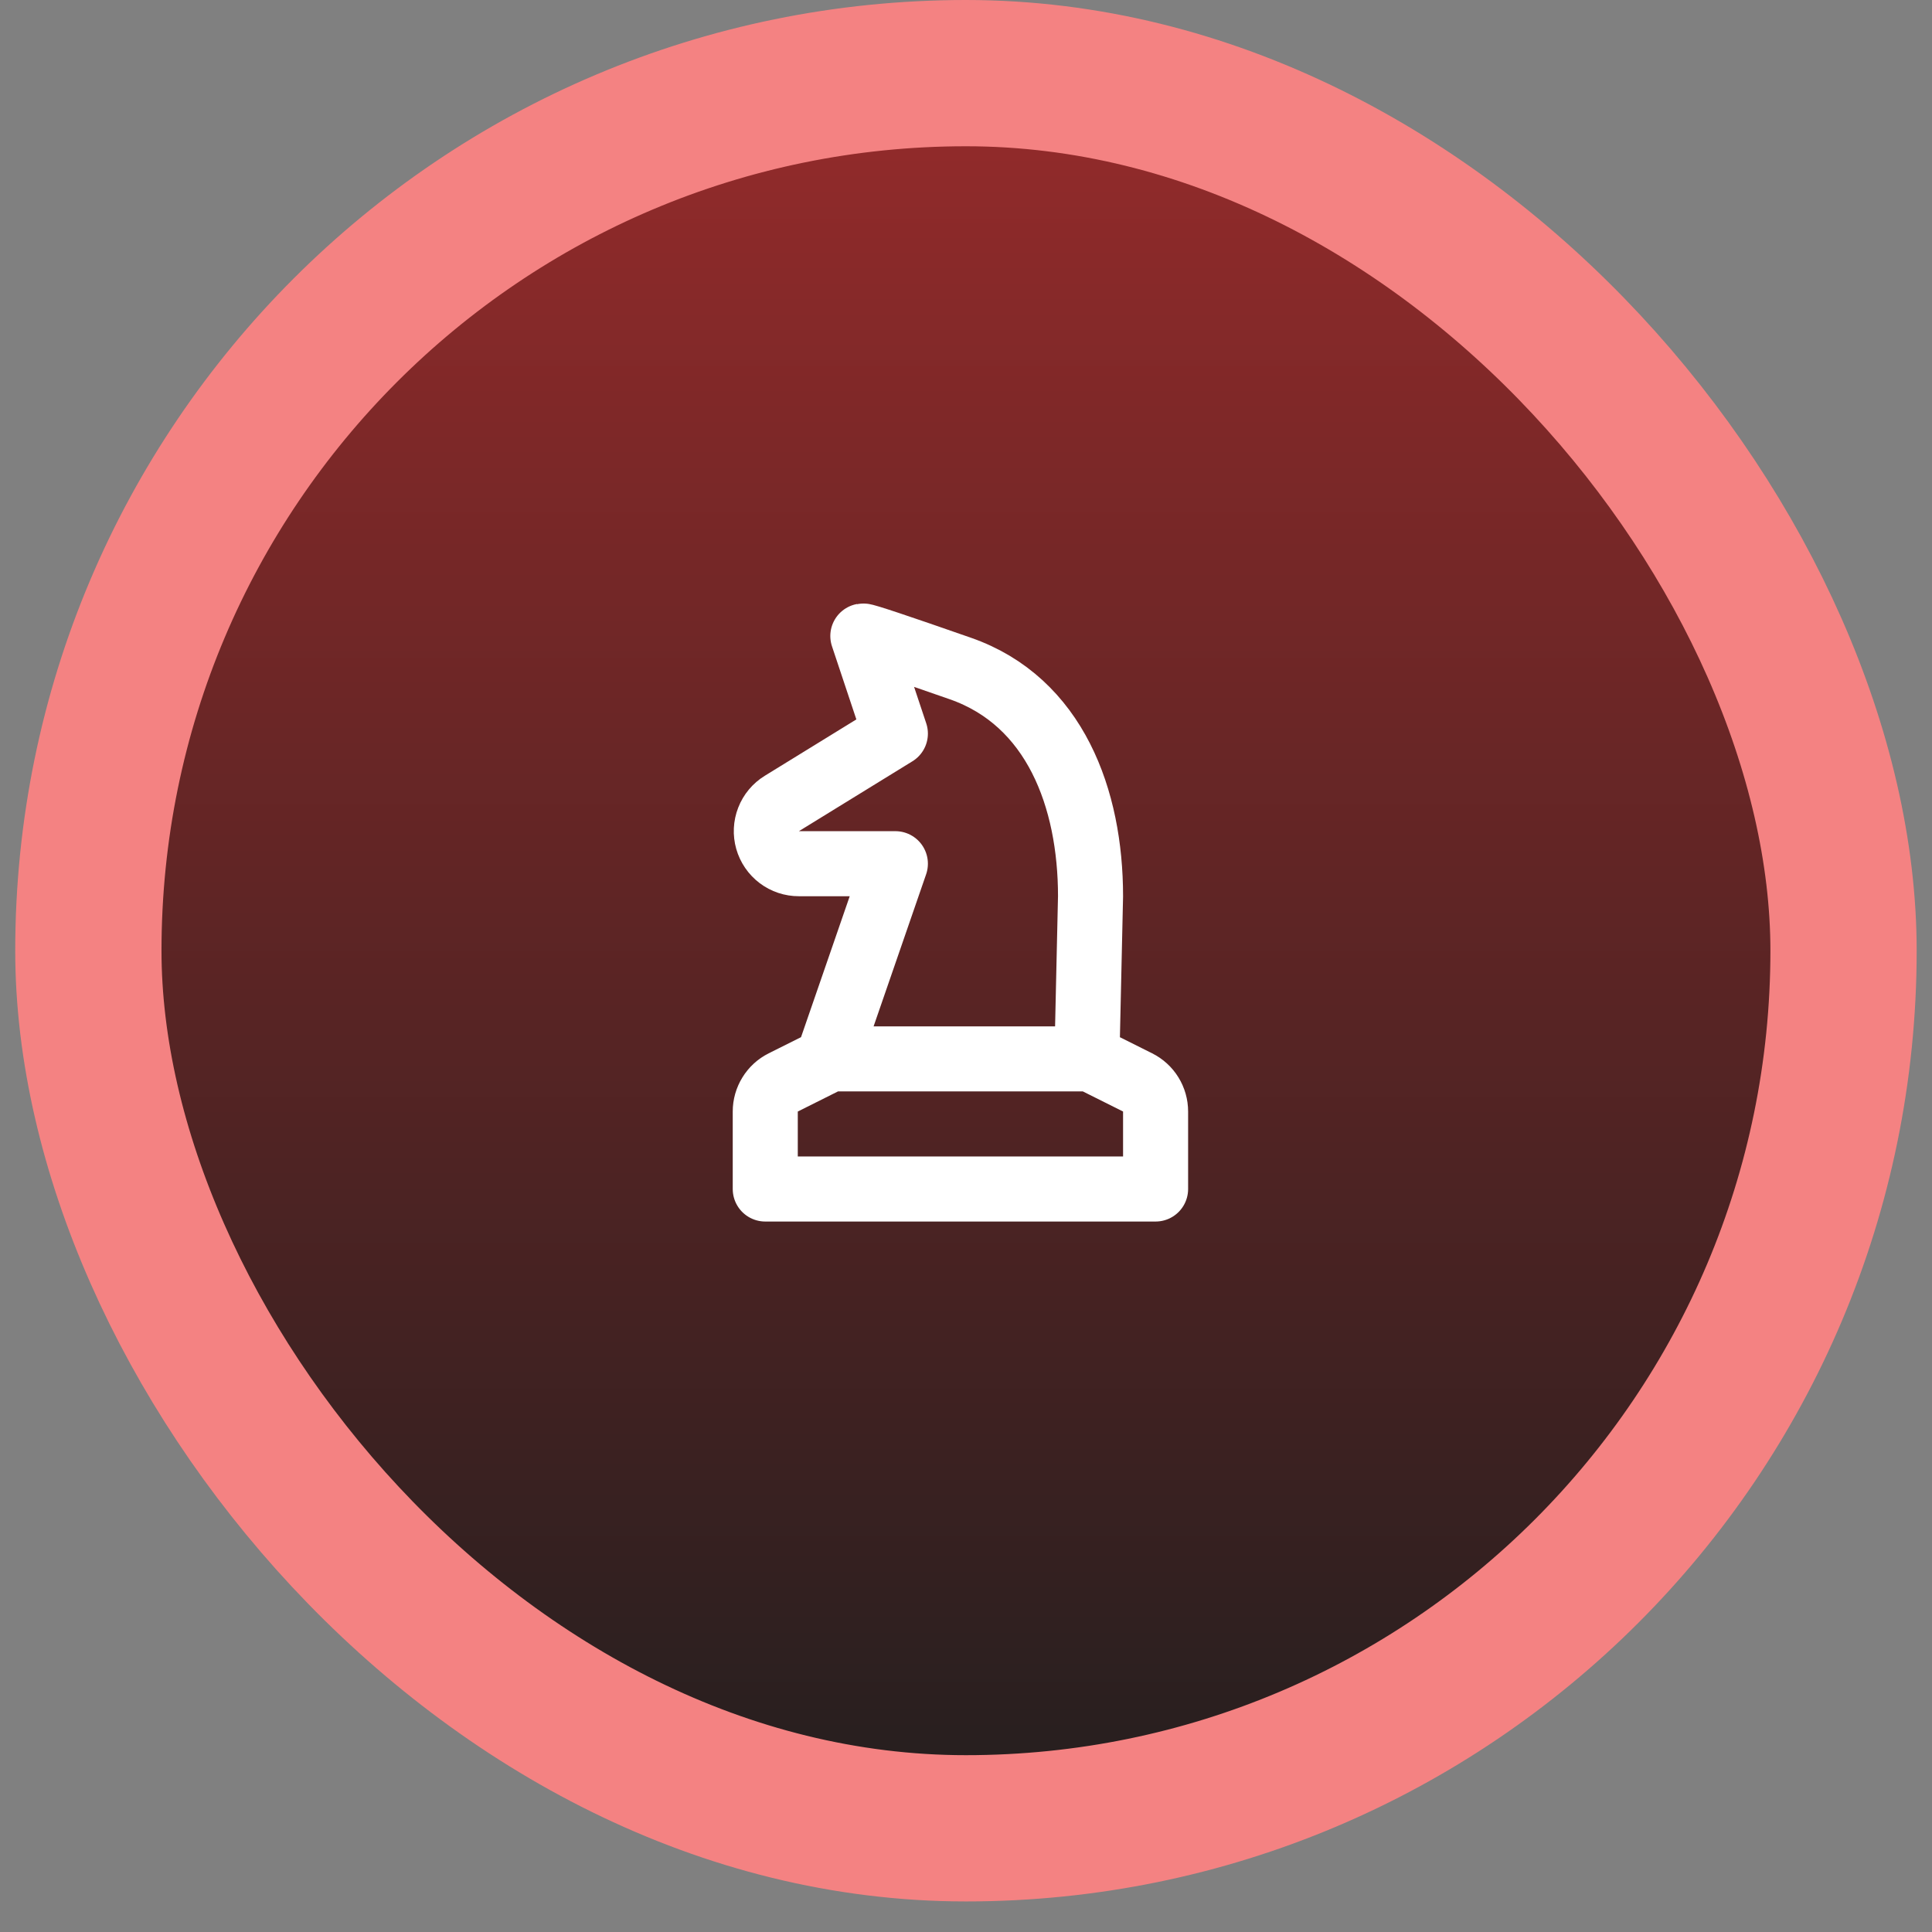 <svg width="61" height="61" viewBox="0 0 61 61" fill="none" xmlns="http://www.w3.org/2000/svg">
    <rect x="0" y="0" width="61" height="61" fill="#808080" stroke="none"/>
    <rect x="2.79" y="2.309" width="55.417" height="55.417" rx="27.709"
        fill="url(#paint0_linear_2_2318)" />
    <rect x="2.79" y="2.309" width="55.417" height="55.417" rx="27.709" stroke="#F48282"
        stroke-width="4.618" />
    <path
        d="M26.216 33.433L24.73 34.176C24.559 34.261 24.416 34.392 24.316 34.555C24.215 34.717 24.162 34.904 24.162 35.094V37.541H36.486V35.094C36.486 34.904 36.433 34.717 36.333 34.555C36.233 34.392 36.089 34.261 35.919 34.176L34.432 33.433H26.216ZM27.243 20.081L28.27 23.162L24.685 25.369C24.494 25.486 24.347 25.662 24.266 25.87C24.184 26.079 24.173 26.308 24.234 26.523C24.295 26.738 24.425 26.928 24.603 27.063C24.782 27.198 24.999 27.271 25.223 27.27H28.27L26.141 33.433H34.317L34.432 28.298C34.432 25.216 33.313 22.153 30.324 21.108C28.332 20.412 27.305 20.07 27.243 20.081Z"
        stroke="white" stroke-width="2.054" stroke-linecap="round" stroke-linejoin="round" />
    <defs>
        <linearGradient id="paint0_linear_2_2318" x1="30.499" y1="60.035" x2="30.499" y2="0"
            gradientUnits="userSpaceOnUse">
            <stop stop-color="#1E1E1E" />
            <stop offset="1" stop-color="#9A2B2B" />
        </linearGradient>
    </defs>
</svg>